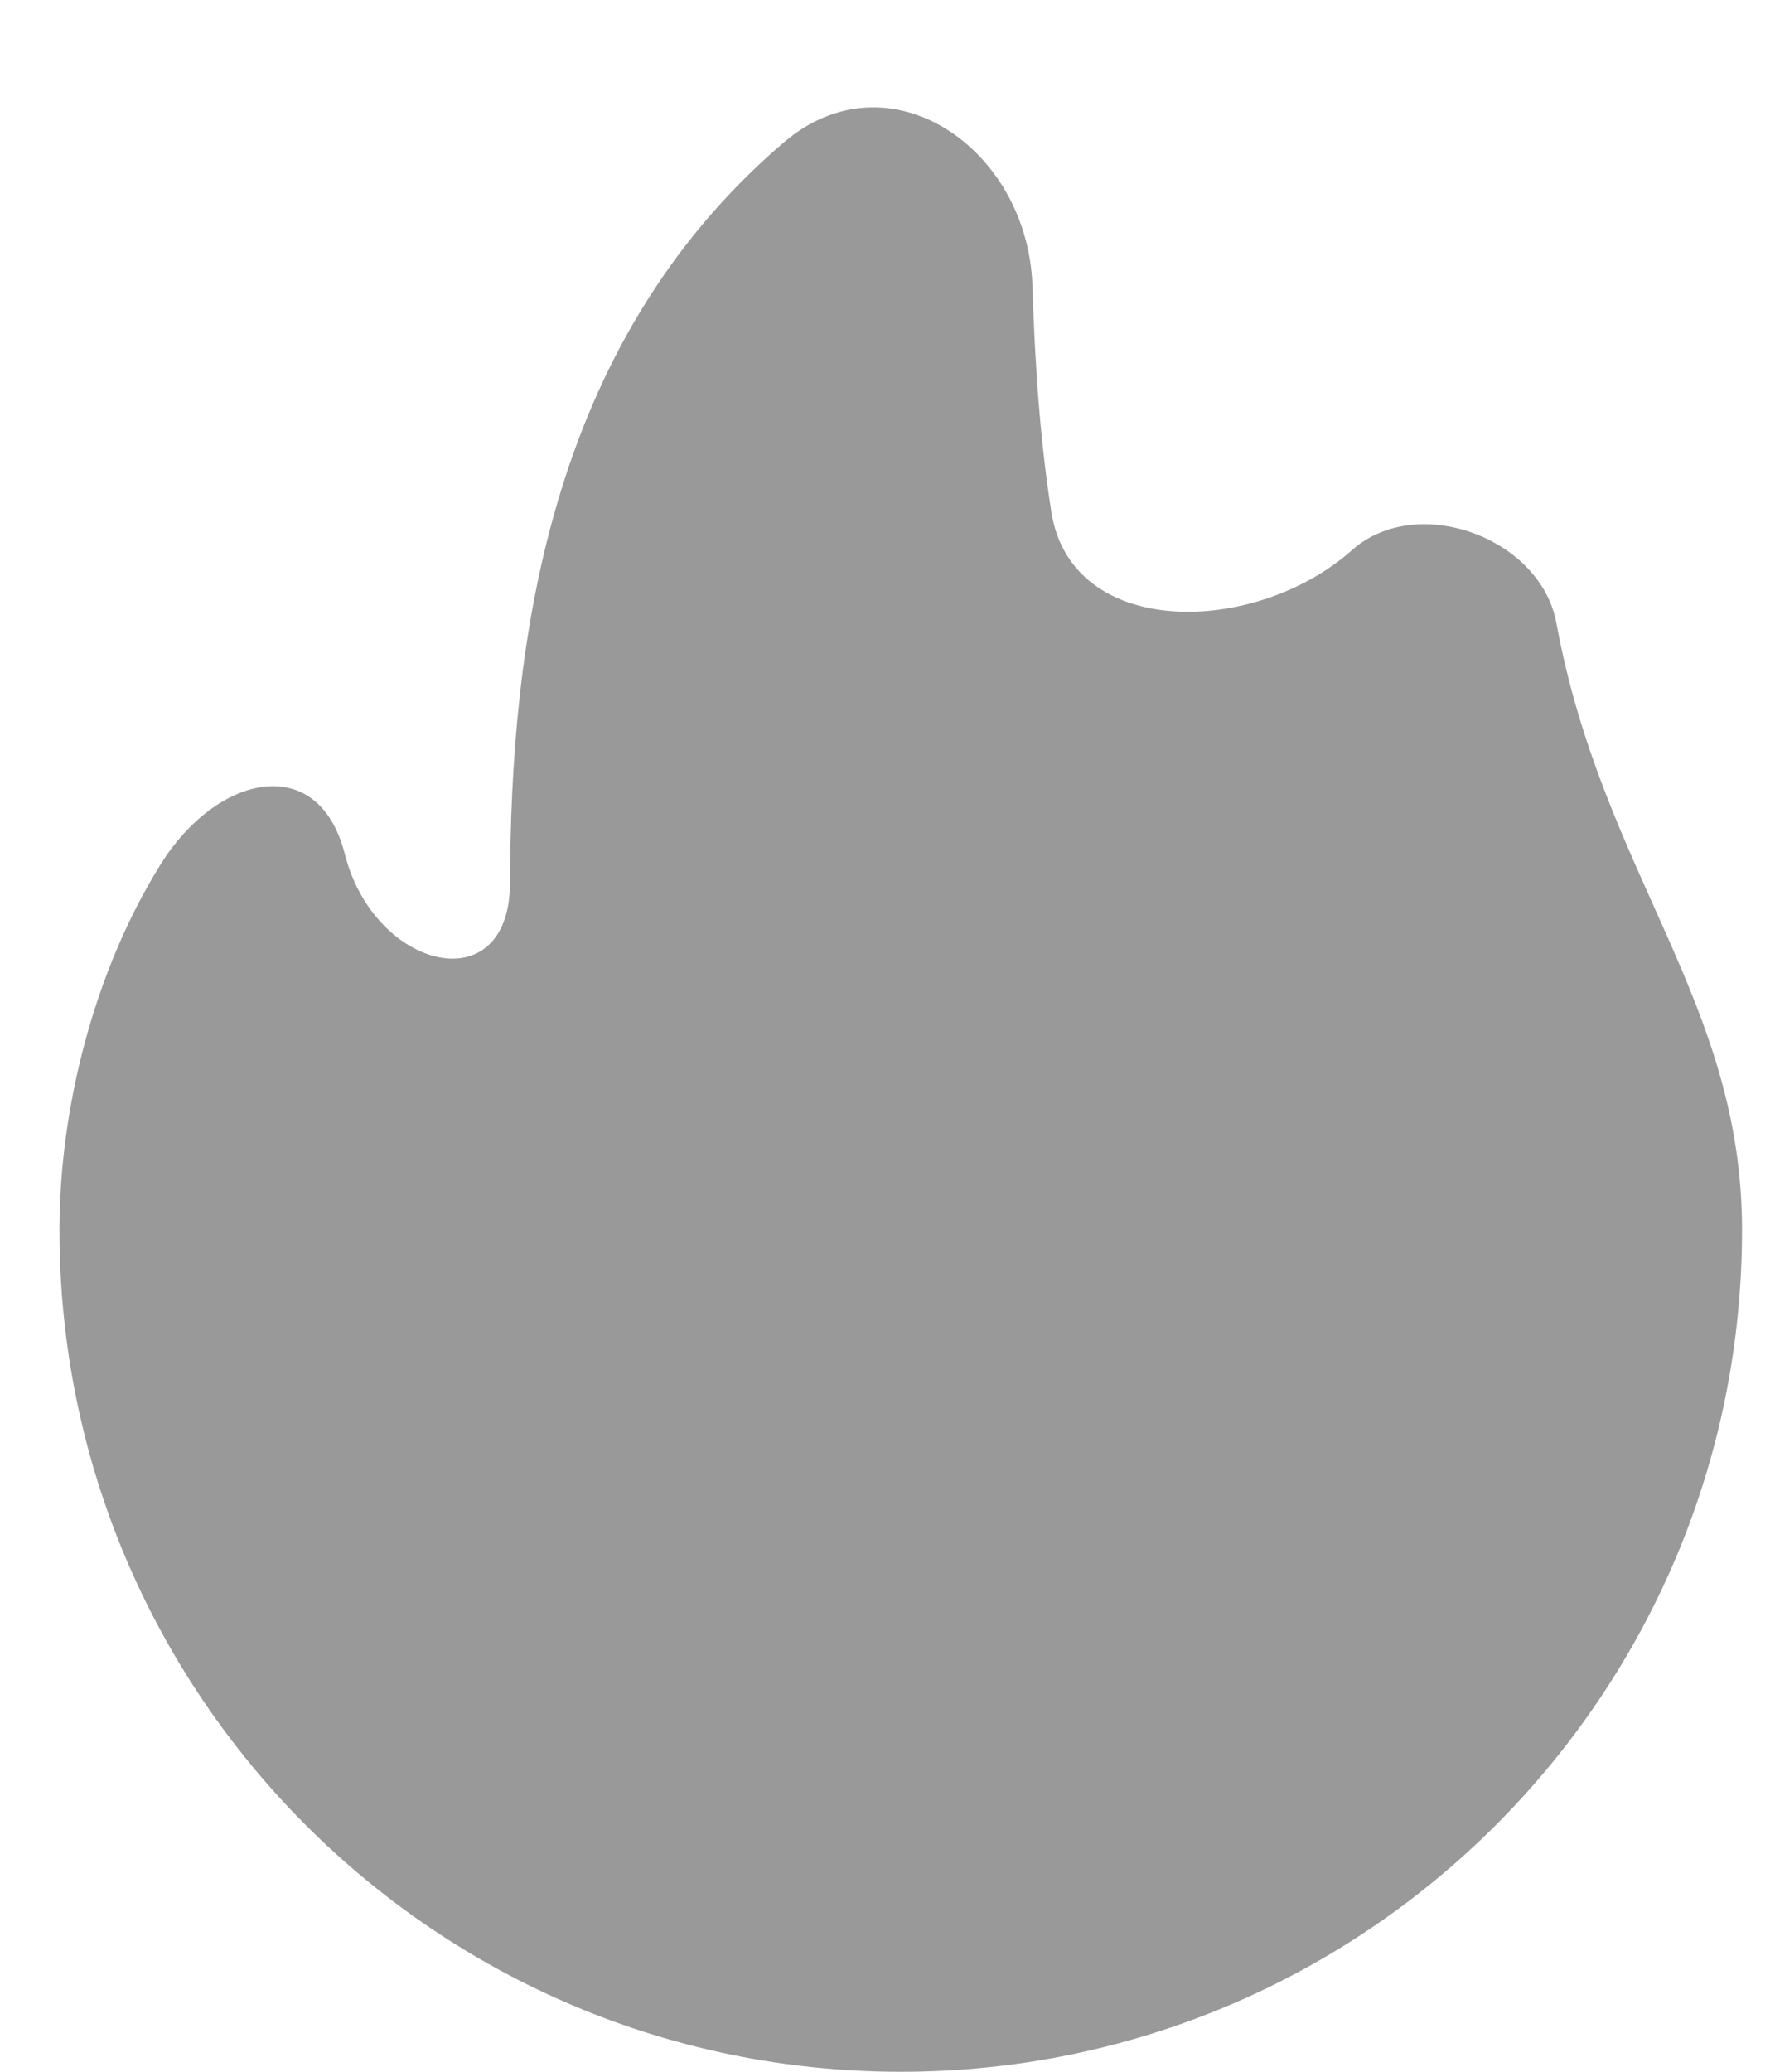 <svg width="12" height="14" viewBox="0 0 12 14" fill="none" xmlns="http://www.w3.org/2000/svg">
<path d="M10.522 4.21C10.416 3.633 9.579 3.327 9.141 3.717V3.717C8.488 4.298 7.245 4.324 7.108 3.461C7.033 2.985 6.997 2.478 6.98 1.934C6.95 1 6.009 0.355 5.298 0.963C3.686 2.341 3.454 4.385 3.448 5.966C3.446 6.778 2.531 6.558 2.331 5.771V5.771C2.154 5.077 1.47 5.23 1.089 5.836C0.632 6.567 0.402 7.499 0.402 8.312C0.402 11.454 2.949 14 6.09 14C9.231 14 11.777 11.454 11.777 8.312C11.777 6.764 10.835 5.908 10.522 4.21Z" fill="#999999"/>
</svg>
